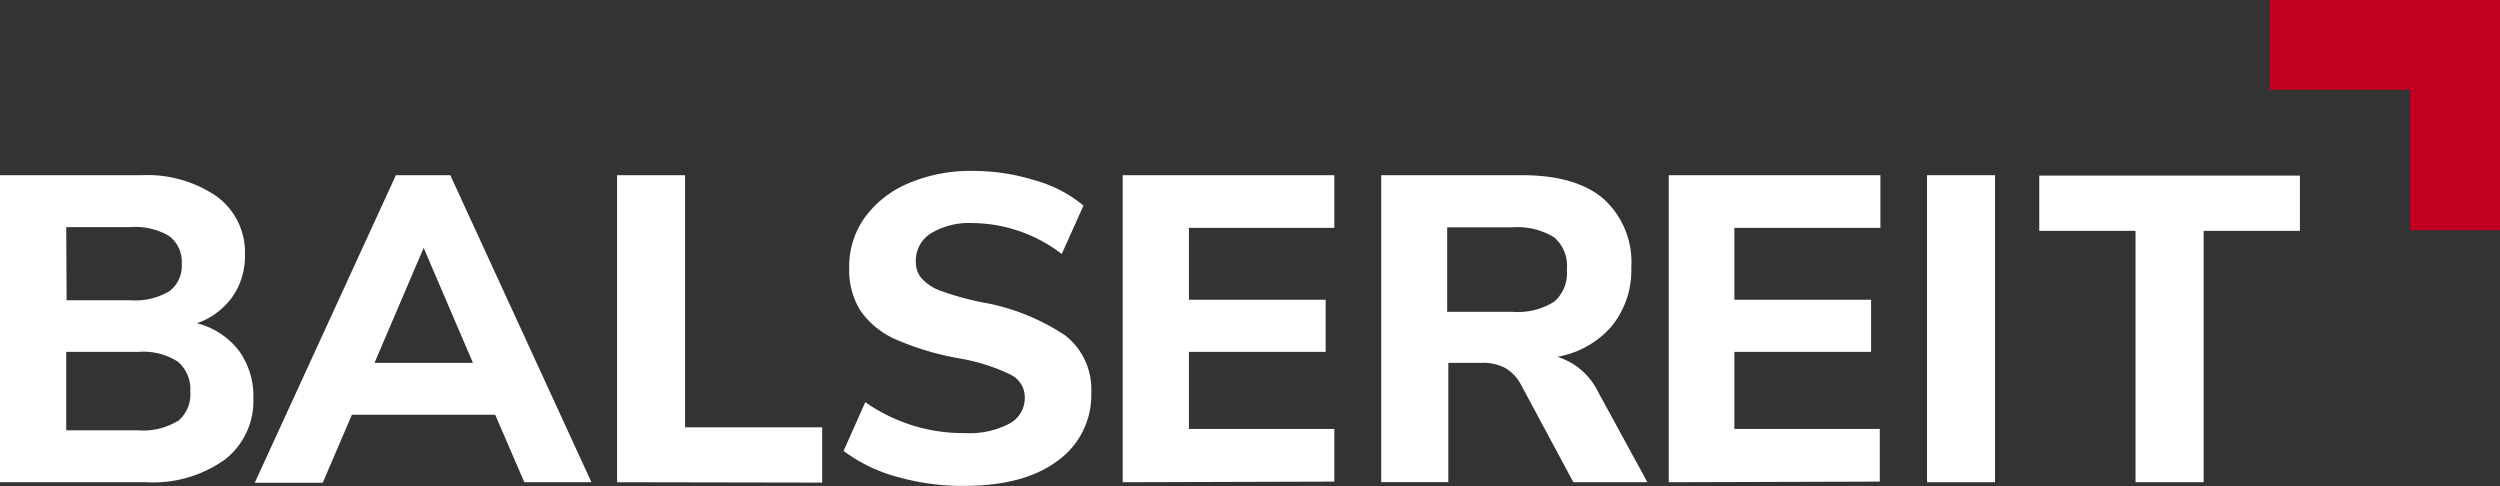 <svg id="Layer_1" data-name="Layer 1" xmlns="http://www.w3.org/2000/svg" viewBox="0 0 198.92 38.68"><rect x="0" y="0" width="198.92" height="38.68" fill="#333333" stroke="none"/><defs><style>.cls-1{fill:#fff;}.cls-2{fill:#c10021;}</style></defs><title>Artboard 1</title><path class="cls-1" d="M19,27.89a6.13,6.13,0,0,1,1.16,3.79,5.91,5.91,0,0,1-2.27,4.89,9.81,9.81,0,0,1-6.25,1.8H0V13.94H11.26a9.76,9.76,0,0,1,6,1.7,5.51,5.51,0,0,1,2.23,4.64,5.62,5.62,0,0,1-1,3.34,5.8,5.8,0,0,1-2.82,2.1A6.13,6.13,0,0,1,19,27.89Zm-13.7-4h5.09a5.29,5.29,0,0,0,3.07-.71,2.49,2.49,0,0,0,1-2.17,2.57,2.57,0,0,0-1-2.23,5.3,5.3,0,0,0-3.07-.71H5.27Zm8.84,9.63a2.75,2.75,0,0,0,1-2.36,2.85,2.85,0,0,0-1-2.39A5.07,5.07,0,0,0,11,28H5.27v6.24H11A5.26,5.26,0,0,0,14.1,33.52Z"/><path class="cls-1" d="M41.72,38.37,39.4,33H28l-2.32,5.41H20.27L31.5,13.94h4.33L47.06,38.37ZM29.8,28.87h7.83l-3.92-9.15Z"/><path class="cls-1" d="M49.1,38.37V13.94h5.41V34H65.42v4.4Z"/><path class="cls-1" d="M71.38,37.94a12.63,12.63,0,0,1-4.26-2.06L68.85,32a13.56,13.56,0,0,0,7.94,2.46,6.83,6.83,0,0,0,3.52-.75,2.3,2.3,0,0,0,1.23-2.06,2,2,0,0,0-1.13-1.84,15.08,15.08,0,0,0-4-1.28A22.15,22.15,0,0,1,71.26,27a6.72,6.72,0,0,1-2.81-2.3,6.1,6.1,0,0,1-.88-3.38,6.65,6.65,0,0,1,1.23-4,8.2,8.2,0,0,1,3.45-2.72,12.5,12.5,0,0,1,5.13-1,16.5,16.5,0,0,1,5,.76,10.27,10.27,0,0,1,3.83,2l-1.73,3.85a11.79,11.79,0,0,0-7.07-2.46,5.91,5.91,0,0,0-3.33.81,2.55,2.55,0,0,0-1.21,2.23,2,2,0,0,0,.47,1.37,3.88,3.88,0,0,0,1.56,1,23.79,23.79,0,0,0,3.1.87,17.23,17.23,0,0,1,6.77,2.67,5.42,5.42,0,0,1,2.06,4.5,6.44,6.44,0,0,1-2.67,5.46q-2.67,2-7.45,2A19,19,0,0,1,71.38,37.94Z"/><path class="cls-1" d="M89.33,38.37V13.94h16.84v4.19H94.6v5.72h10.88V28H94.6v6.13h11.57v4.19Z"/><path class="cls-1" d="M131.08,38.37h-5.89L121,30.57a3.31,3.31,0,0,0-1.25-1.3,3.8,3.8,0,0,0-1.84-.4h-2.67v9.49h-5.34V13.94H121.1q4.3,0,6.5,1.89a6.8,6.8,0,0,1,2.2,5.46,7.06,7.06,0,0,1-1.54,4.64,7.39,7.39,0,0,1-4.35,2.46,5.36,5.36,0,0,1,3.22,2.74ZM123.67,24a3,3,0,0,0,1-2.55,3,3,0,0,0-1-2.56,5.58,5.58,0,0,0-3.36-.8h-5.16v6.72h5.16A5.48,5.48,0,0,0,123.67,24Z"/><path class="cls-1" d="M132.78,38.37V13.94h16.84v4.19H138v5.72h10.88V28H138v6.13h11.57v4.19Z"/><path class="cls-1" d="M153.33,38.37V13.94h5.41V38.37Z"/><path class="cls-1" d="M169.92,38.37v-20h-7.66v-4.4H183v4.4h-7.66v20Z"/><rect class="cls-2" x="180.6" width="18.32" height="7.15"/><rect class="cls-2" x="186.19" y="5.59" width="18.32" height="7.15" transform="translate(204.51 -186.19) rotate(90)"/></svg>